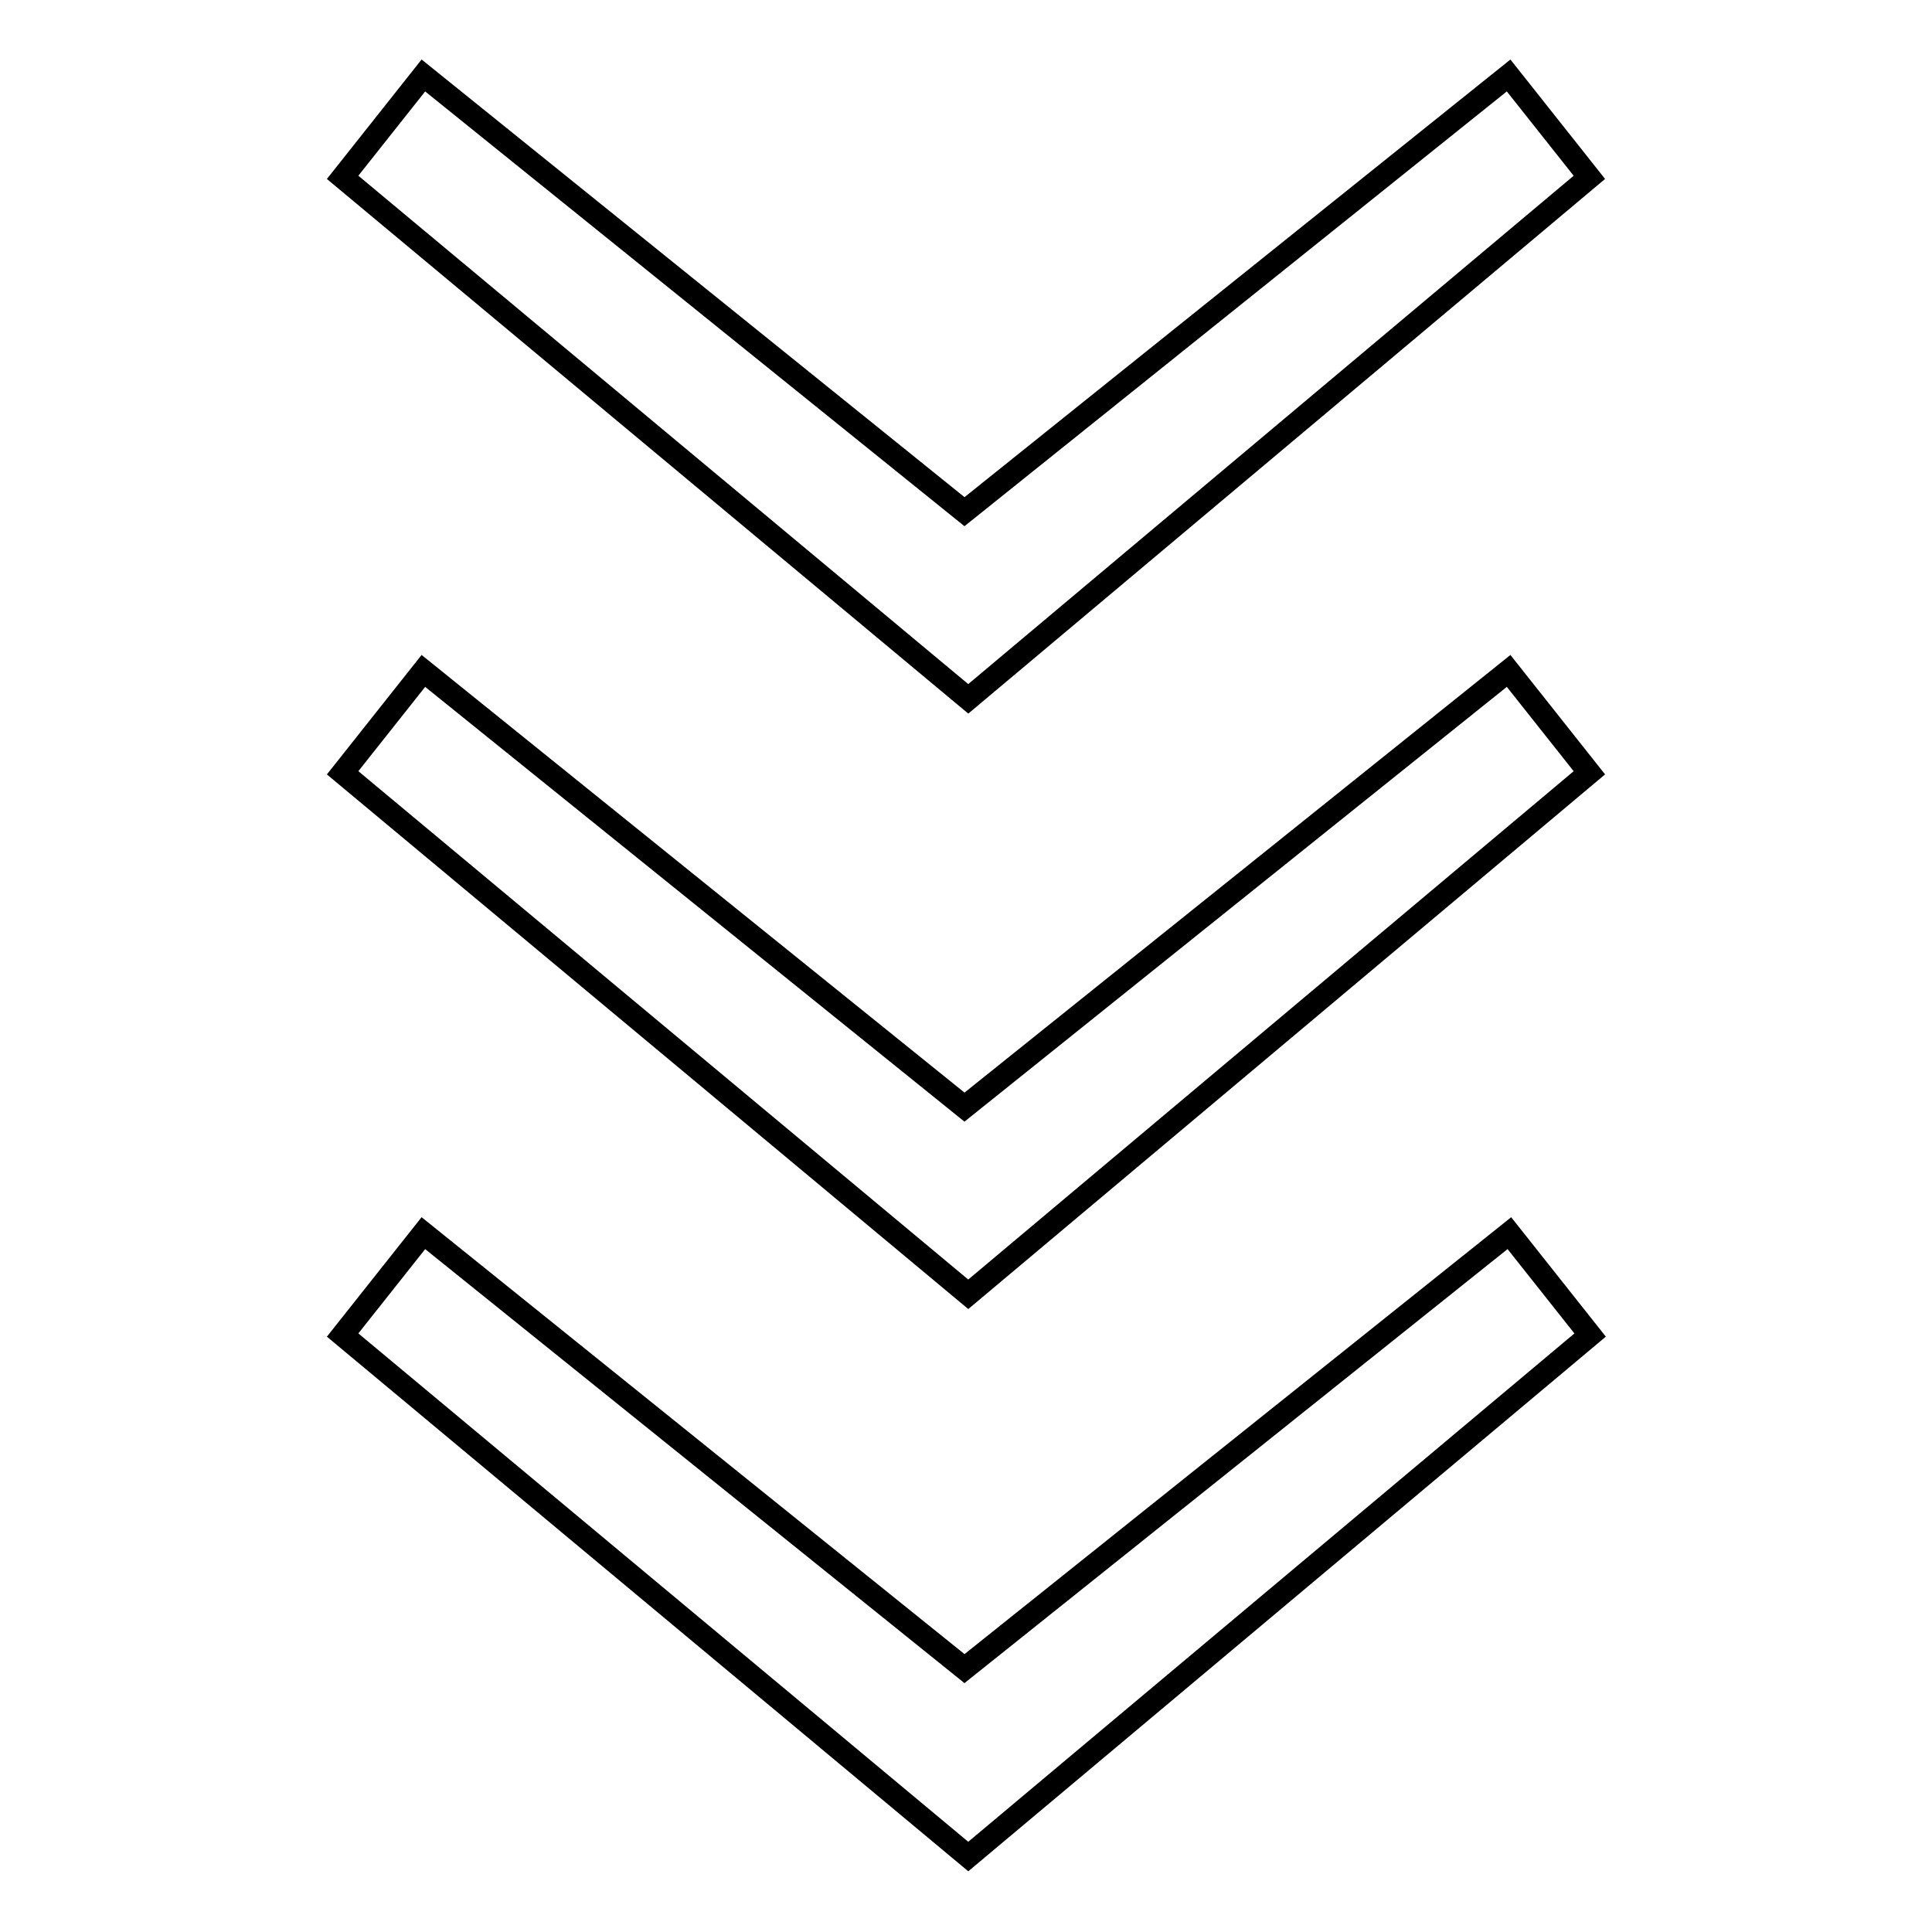 <?xml version="1.0" encoding="utf-8"?>
<!-- Svg Vector Icons : http://www.onlinewebfonts.com/icon -->
<!DOCTYPE svg PUBLIC "-//W3C//DTD SVG 1.1//EN" "http://www.w3.org/Graphics/SVG/1.1/DTD/svg11.dtd">
<svg version="1.1" xmlns="http://www.w3.org/2000/svg" xmlns:xlink="http://www.w3.org/1999/xlink" x="0px" y="0px" viewBox="0 0 256 256" enable-background="new 0 0 256 256" xml:space="preserve">
<g><g><path stroke-width="3" fill-opacity="0" stroke="#000000"  d="M127.8,221.1l-71.7-57.7l-10.7,13.5l82.9,69.1l82.4-69.1l-10.7-13.5L127.8,221.1L127.8,221.1z M210.6,102.4l-10.7-13.5l-72.1,57.8L56.1,88.9l-10.7,13.5l82.9,69.1L210.6,102.4L210.6,102.4z M210.6,23.5L199.9,10l-72.1,57.8L56.1,10L45.4,23.5l82.9,69.1L210.6,23.5L210.6,23.5z"/></g></g>
</svg>